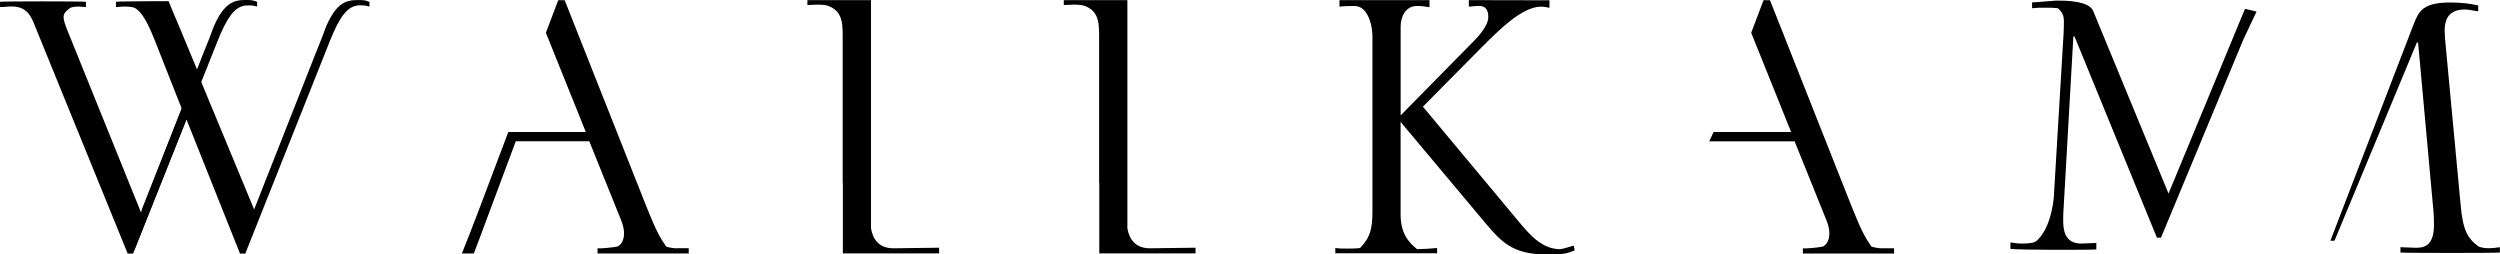 <?xml version="1.0" encoding="UTF-8"?><svg id="Ebene_1" xmlns="http://www.w3.org/2000/svg" viewBox="0 0 432.46 44.01"><path d="M237.4,5.93c-.1-2.34-1.12-4.89-3.05-4.89-.92,0-1.73,0-2.64,.11V.02h15.57s0,1.22,0,1.22c-.61-.1-1.43-.21-2.14-.21-2.14,0-2.85,2.04-2.85,3.56v15.37l12.52-12.72c.81-.81,2.64-2.75,2.64-4.27,0-1.32-.51-2.04-1.83-1.94-.51,0-1.02,.11-1.53,.11V.02l13.94,.03V1.35c-.51-.1-.92-.2-1.43-.2-3.25,0-7.12,3.86-10.38,7.12l-10.08,10.18,16.31,19.56c2.04,2.44,4.17,5.09,7.43,5.09,.31,0,2.03-.51,2.34-.61,.1,.21,.1,.61,.2,.81-1.53,.61-1.83,.71-4.98,.71-5.9,0-7.84-2.34-10.38-5.29l-14.78-17.63v15.98c0,3.25,1.32,4.81,2.85,6.03,.92,0,2.54-.1,3.46-.2v.91h-17.6v-.91c.71,.1,1.32,.1,2.04,.1s1.52,0,2.24-.1c1.83-1.93,2.14-3.38,2.14-6.54V5.93Z"/><path d="M390.35,2l-2.28,4.82-14.25,34.29h-.71l-14.25-34.8h-.2l-1.73,30.43c-.1,2.34-.2,5.29,2.95,5.39l2.75-.1v1.12c-1.12,.1-13.94,.1-14.86-.1v-1.12c.61,.1,1.22,.2,1.83,.2,2.34,0,2.54-.3,2.95-.71,2.34-2.34,2.75-7.12,2.75-7.73l1.52-25.44c.1-1.53,.2-2.95,.2-4.48,0-1.22-.3-1.63-1.02-2.34-.81-.1-1.53-.1-2.34-.1-.71,0-1.32,0-2.14,.1V.41c.61,0,3.97-.31,4.17-.31,1.53,0,5.7,0,6.41,1.83l13.02,31.55,13.23-31.95"/><path d="M417.6,3.99c.82-1.93,1.43-3.56,6.21-3.56,2.03,0,3.46,.2,4.88,.51V1.95c-.92-.1-1.63-.31-2.34-.31-3.46,0-3.46,2.75-3.46,3.77,0,.61,.1,1.83,.2,2.75l2.54,27.07c.4,4.68,1.22,6,3.15,7.43,1.12,.41,2.34,.3,3.66,.1v.92c-.61,.1-16.08,.1-17.2,0v-.92l2.54,.1c1.22,0,3.26,0,3.26-3.97,0-.61,0-1.83-.21-3.66l-2.54-27.88h-.21l-14.25,34.29h-.71"/><path d="M117.11,42.96c-.51,0-1.82-.18-1.92-.38-1.12-1.63-1.73-2.75-3.36-6.82L97.68,.04h-1.12l-2.13,5.63,5.46,13.57,1.44,3.59h0s-13.4,0-13.4,0l-5.53,14.64c-.4,1.12-2.5,6.37-2.5,6.37h2.07s2.26-5.96,2.77-7.39l4.48-12.01h12.72l5.5,13.64c.2,.51,.51,1.32,.51,2.34,0,1.32-.71,2.14-1.22,2.24-.41,.1-2.75,.38-3.36,.28v.91h15.77v-.91h-2.04Z"/><path d="M325.61,42.96c-.51,0-1.83-.18-1.93-.38-1.12-1.63-1.73-2.75-3.36-6.82L306.18,.04h-1.12l-2.13,5.63,5.46,13.57,1.44,3.59h0s-13.4,0-13.4,0l-.76,1.62h14.77l5.5,13.64c.2,.51,.51,1.32,.51,2.34,0,1.32-.71,2.14-1.22,2.24-.41,.1-2.75,.38-3.36,.28v.91h15.77v-.91h-2.04Z"/><path d="M143.43,1.08c2.48,1.04,2.34,3.26,2.34,6V31.65h.03v12.18c2.26-.01,16.65,0,16.65,0v-.98c-.61,0-7.3,.1-7.91,.1-2.48,0-3.58-1.58-3.87-3.47V5.15s0-.06,0-.1V.02h-11V.87c.61,0,2.69-.24,3.76,.2"/><path d="M187.79,1.08c2.48,1.04,2.34,3.26,2.34,6V31.65h.03v12.18c2.26-.01,16.65,0,16.65,0v-.98c-.61,0-7.3,.1-7.91,.1-2.48,0-3.58-1.58-3.88-3.47V5.15s0-.06,0-.1V.02h-11V.87c.61,0,2.69-.24,3.76,.2"/><path d="M34.8,14.15l9.16,22.08,10.99-27.88c1.02-2.44,1.22-3.22,1.52-3.9,1.76-4,3.46-4.44,5.4-4.44,1.02,0,1.22,0,2.04,.31v.81c-.82-.21-.92-.2-1.63-.21-2.29-.03-3.66,2.34-5.19,6.11l-14.66,36.84h-.91l-9.26-23.2-9.26,23.2h-.91L6,4.38c-.61-1.53-1.32-3.26-3.97-3.26-.71,0-1.32,.1-2.03,.1V.31c.3-.1,14.25-.1,14.86,0v.92c-.41,0-.81-.1-1.22-.1-.2,0-.92,0-1.42,.2-.2,.1-1.22,.81-1.22,1.52,0,.81,.31,1.42,.51,2.04l12.92,31.95,7.02-18.01-4.78-12.11c-.51-1.22-1.83-4.68-3.46-5.39-.2-.1-.91-.2-1.83-.2-.41,0-.92,.1-1.32,.1V.31c.41-.1,9.1-.11,9.1-.11,0,0,1.38,3.37,1.79,4.28l3.26,7.84"/><path d="M24.53,36.23l10.99-27.88c1.02-2.44,1.22-3.23,1.52-3.9C38.81,.45,40.51,0,42.44,0,43.46,0,43.66,0,44.48,.31v.82c-.81-.2-.92-.2-1.63-.2-2.29-.03-3.66,2.34-5.19,6.11l-14.65,36.83"/></svg>